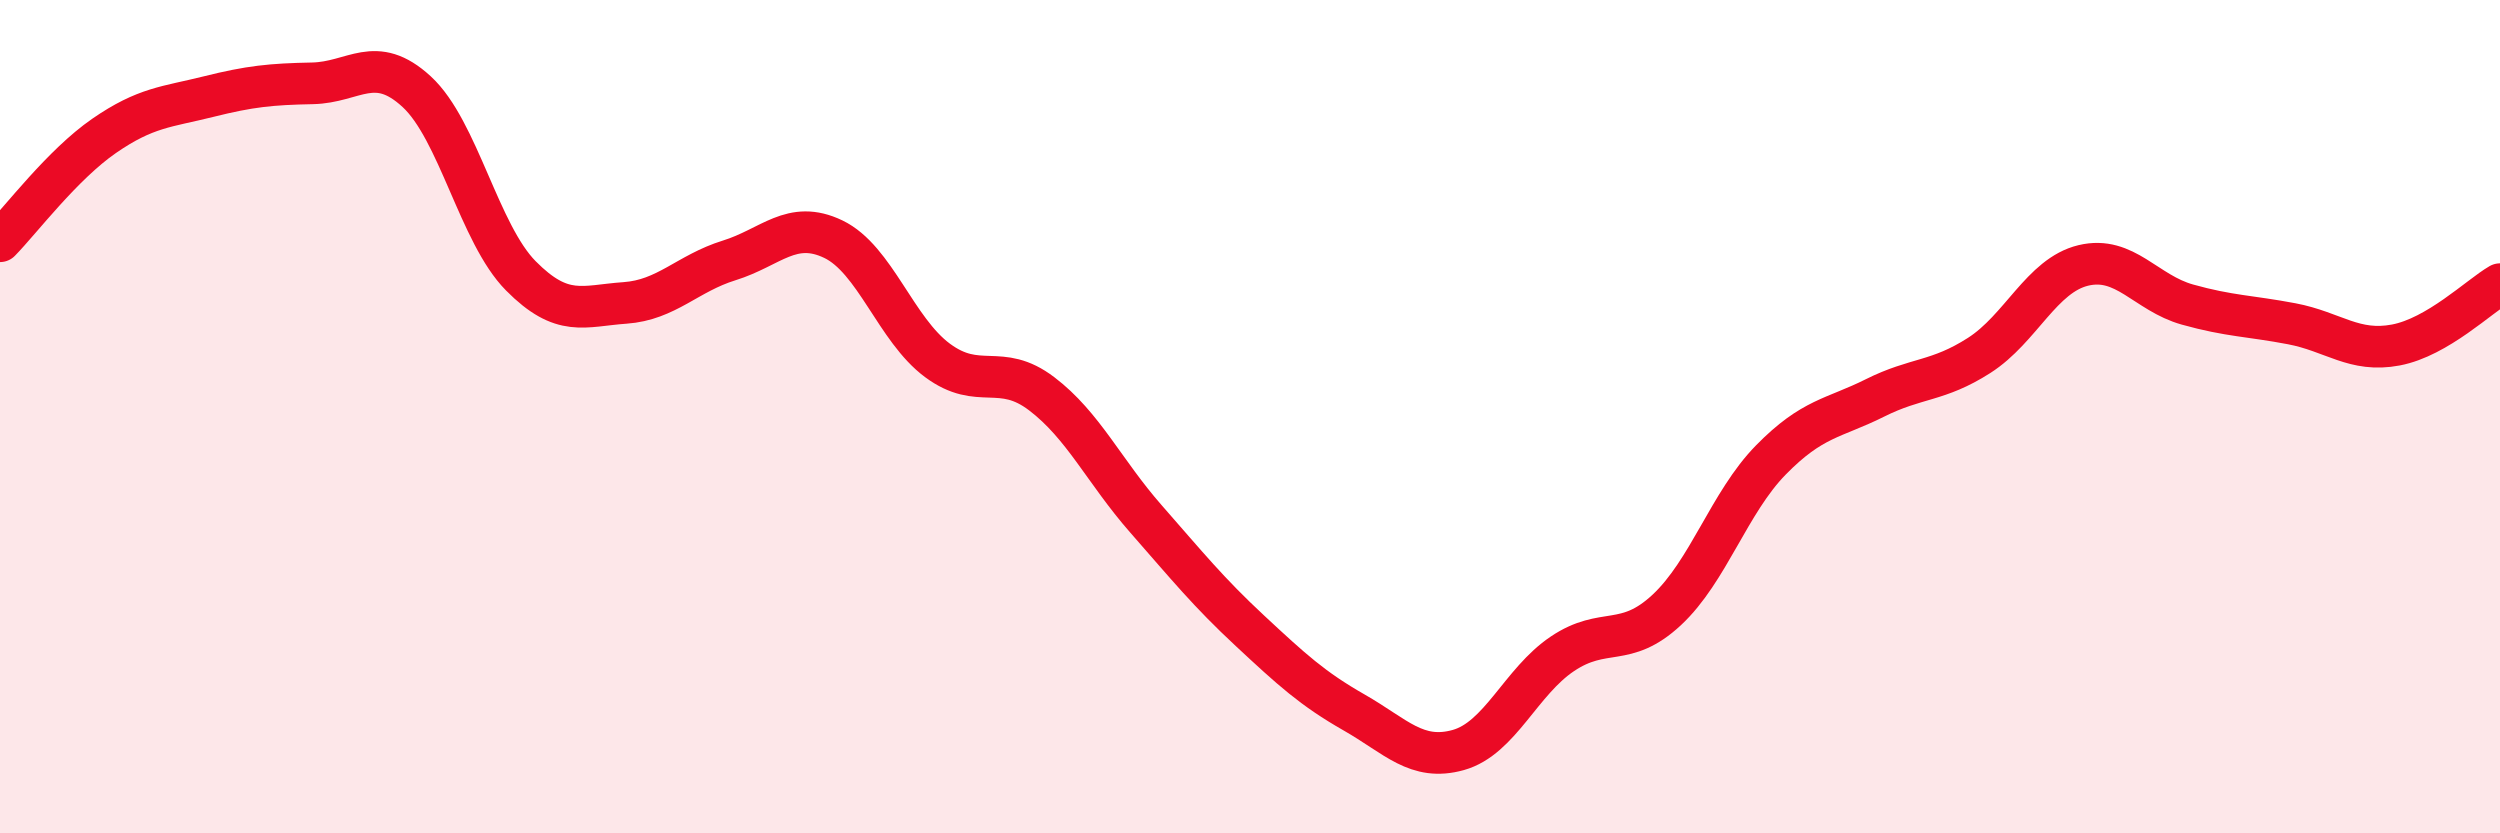 
    <svg width="60" height="20" viewBox="0 0 60 20" xmlns="http://www.w3.org/2000/svg">
      <path
        d="M 0,5.79 C 0.5,5.28 1.5,3.95 2.5,3.26 C 3.5,2.57 4,2.57 5,2.32 C 6,2.07 6.5,2.02 7.5,2 C 8.5,1.98 9,1.28 10,2.2 C 11,3.12 11.5,5.61 12.5,6.62 C 13.5,7.63 14,7.34 15,7.27 C 16,7.2 16.5,6.56 17.5,6.25 C 18.5,5.94 19,5.26 20,5.74 C 21,6.22 21.5,7.91 22.5,8.65 C 23.5,9.39 24,8.69 25,9.45 C 26,10.21 26.5,11.31 27.5,12.45 C 28.5,13.59 29,14.21 30,15.14 C 31,16.07 31.5,16.53 32.5,17.1 C 33.5,17.67 34,18.28 35,18 C 36,17.72 36.5,16.36 37.5,15.69 C 38.5,15.02 39,15.57 40,14.64 C 41,13.71 41.5,12.06 42.5,11.04 C 43.5,10.02 44,10.05 45,9.55 C 46,9.05 46.5,9.17 47.5,8.53 C 48.5,7.89 49,6.61 50,6.37 C 51,6.13 51.5,7.03 52.5,7.31 C 53.5,7.59 54,7.58 55,7.77 C 56,7.96 56.5,8.47 57.5,8.28 C 58.5,8.09 59.5,7.11 60,6.82L60 20L0 20Z"
        fill="#EB0A25"
        opacity="0.1"
        stroke-linecap="round"
        stroke-linejoin="round"
      />
      <path
        d="M 0,5.79 C 0.5,5.28 1.5,3.95 2.5,3.26 C 3.5,2.57 4,2.57 5,2.32 C 6,2.07 6.5,2.02 7.5,2 C 8.5,1.98 9,1.28 10,2.2 C 11,3.12 11.5,5.61 12.5,6.62 C 13.5,7.63 14,7.34 15,7.27 C 16,7.2 16.5,6.56 17.5,6.25 C 18.5,5.94 19,5.26 20,5.74 C 21,6.22 21.5,7.91 22.5,8.65 C 23.5,9.39 24,8.69 25,9.45 C 26,10.21 26.5,11.31 27.5,12.45 C 28.5,13.59 29,14.21 30,15.14 C 31,16.07 31.5,16.53 32.5,17.1 C 33.5,17.67 34,18.28 35,18 C 36,17.72 36.5,16.36 37.5,15.69 C 38.5,15.02 39,15.57 40,14.64 C 41,13.71 41.5,12.06 42.5,11.04 C 43.5,10.02 44,10.05 45,9.55 C 46,9.05 46.5,9.17 47.5,8.53 C 48.5,7.89 49,6.61 50,6.37 C 51,6.13 51.5,7.03 52.5,7.31 C 53.5,7.59 54,7.58 55,7.77 C 56,7.96 56.5,8.47 57.5,8.28 C 58.5,8.09 59.5,7.11 60,6.82"
        stroke="#EB0A25"
        stroke-width="1"
        fill="none"
        stroke-linecap="round"
        stroke-linejoin="round"
      />
    </svg>
  